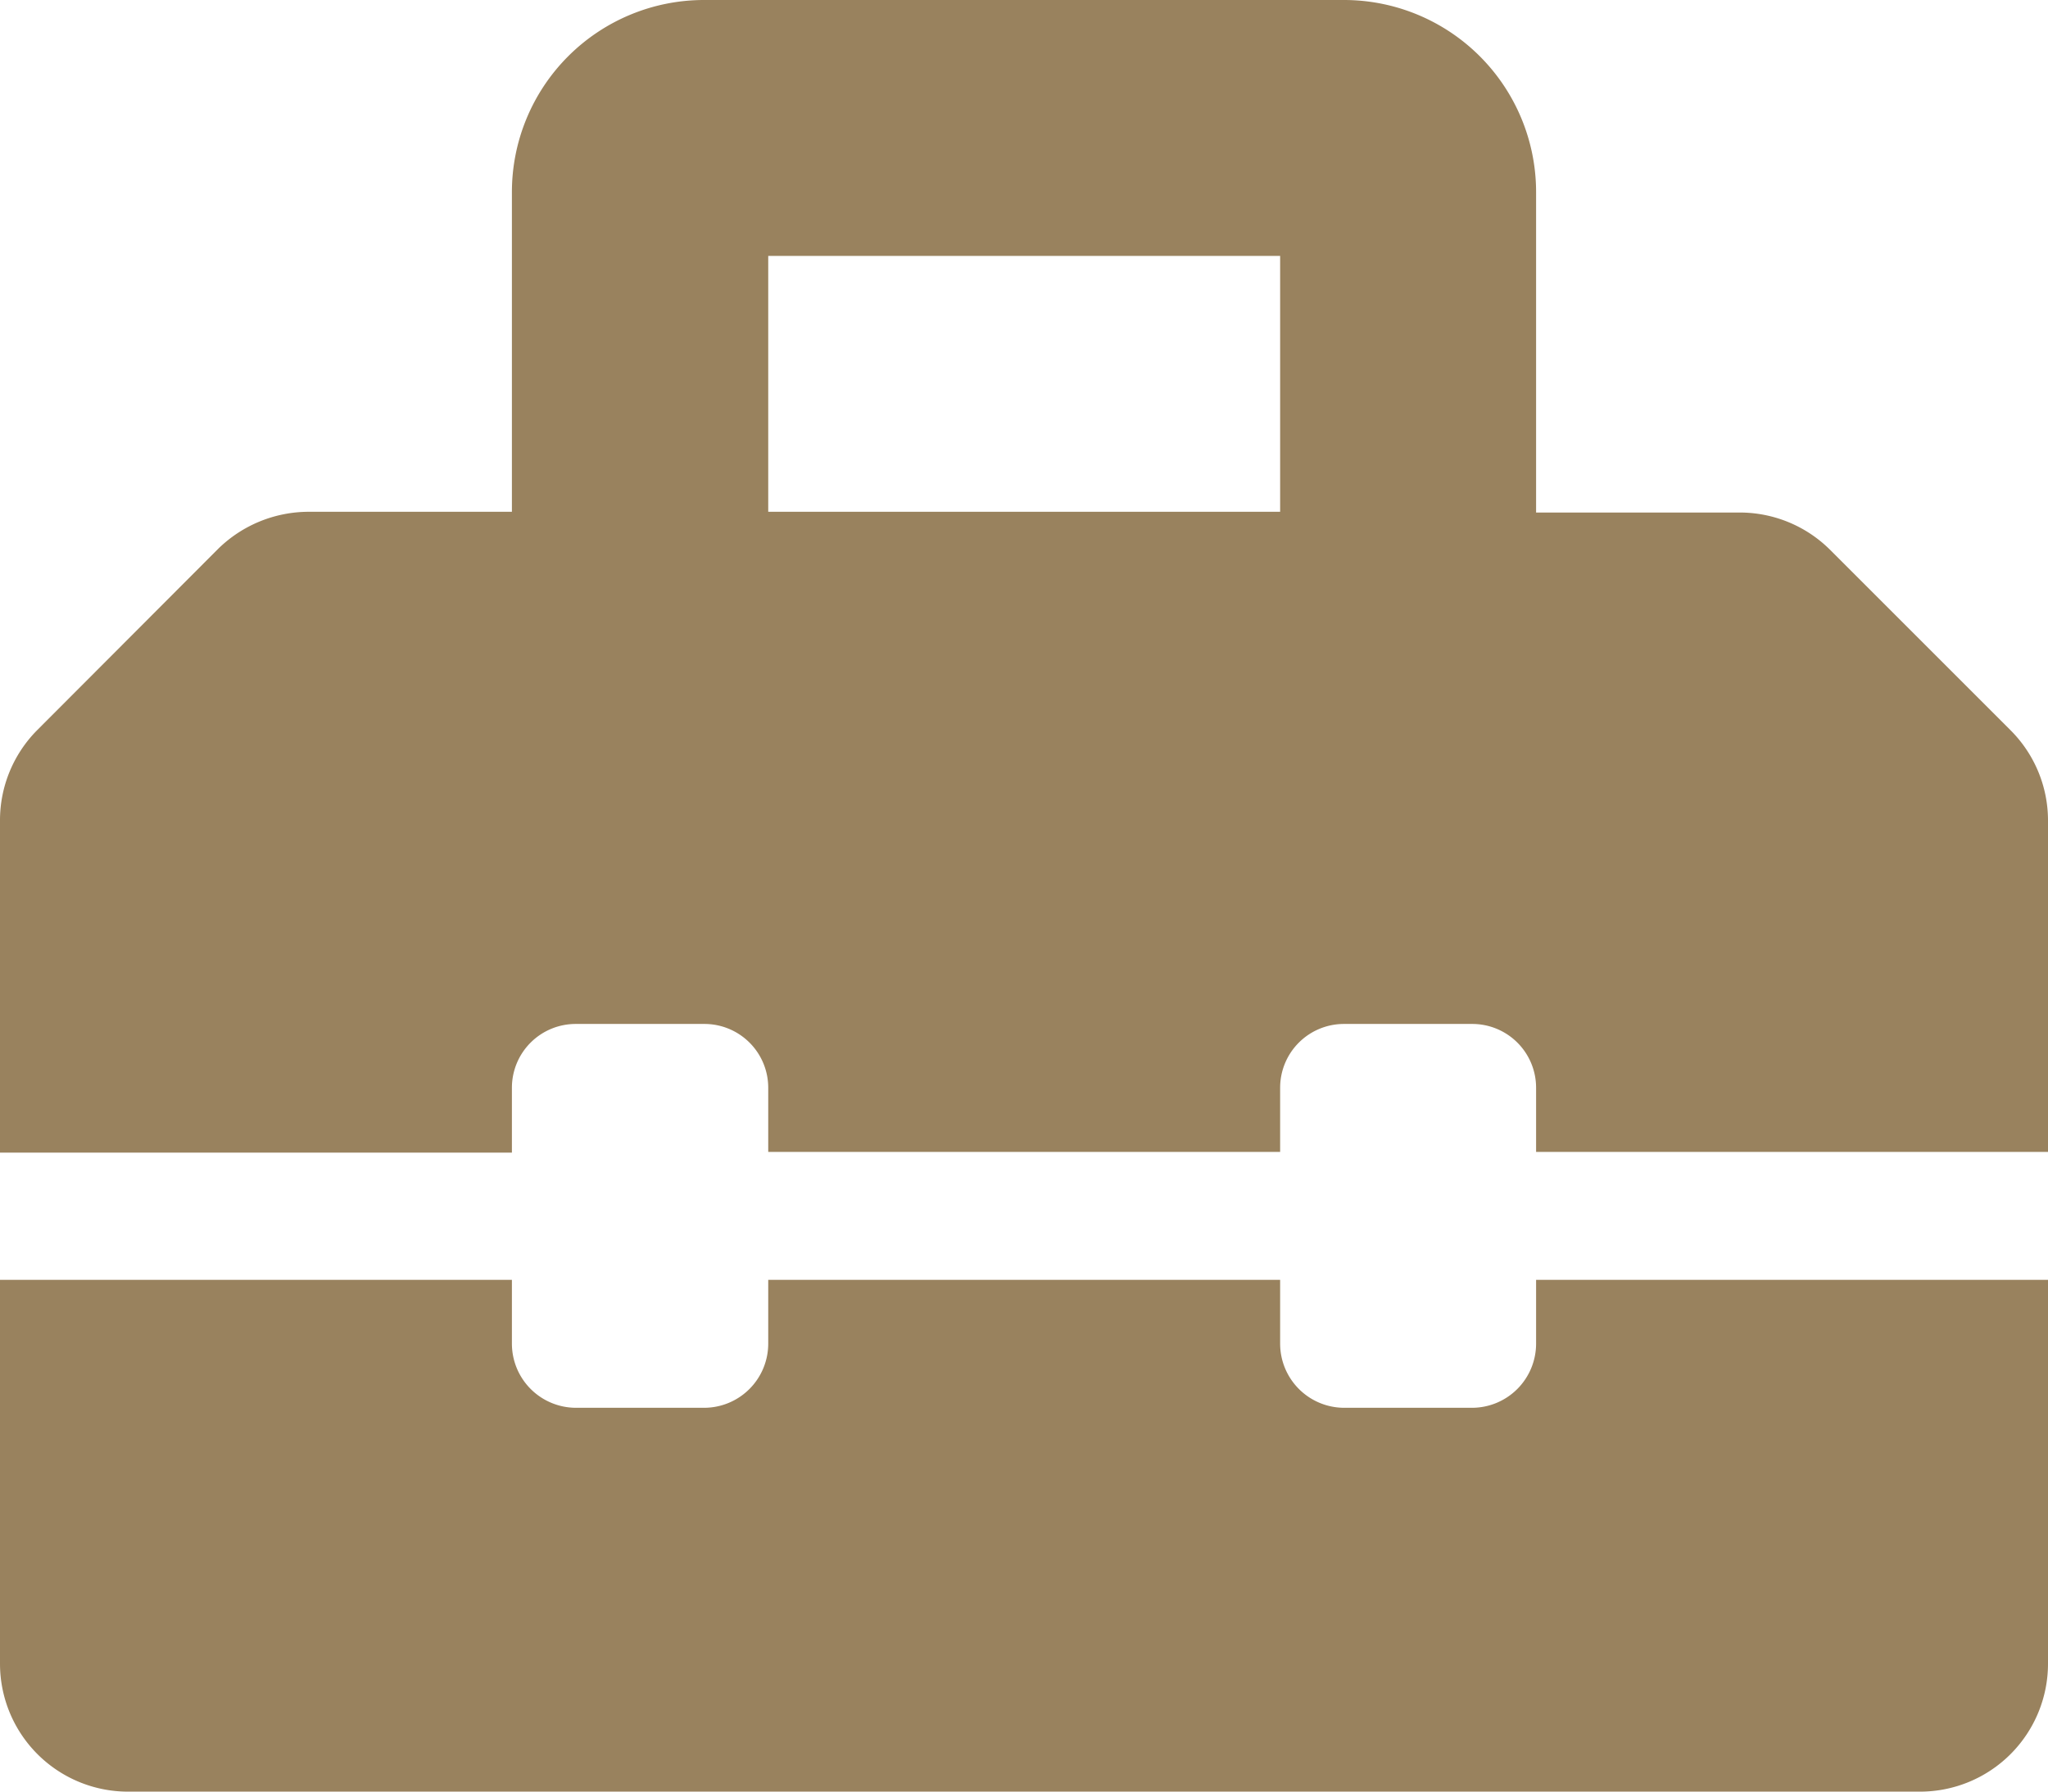 <svg xmlns="http://www.w3.org/2000/svg" viewBox="0 0 55.53 48.59"><defs><style>.cls-1{fill:#99825e;}</style></defs><g id="Lager_2" data-name="Lager 2"><g id="Lager_1-2" data-name="Lager 1"><path class="cls-1" d="M54.52,19.81,49.61,14.9a3.47,3.47,0,0,0-2.45-1H41.65V5.21A5.21,5.21,0,0,0,36.44,0H19.09a5.21,5.21,0,0,0-5.21,5.21v8.67H8.38a3.51,3.51,0,0,0-2.46,1L1,19.81a3.47,3.47,0,0,0-1,2.45v9H13.88V29.5a1.73,1.73,0,0,1,1.74-1.73h3.47a1.73,1.73,0,0,1,1.74,1.73v1.74H34.71V29.5a1.73,1.73,0,0,1,1.73-1.73h3.48a1.73,1.73,0,0,1,1.73,1.73v1.74H55.53v-9A3.46,3.46,0,0,0,54.52,19.81ZM34.71,13.88H20.83V6.94H34.71Zm6.94,22.56a1.74,1.74,0,0,1-1.73,1.74H36.44a1.74,1.74,0,0,1-1.73-1.74V34.71H20.83v1.73a1.74,1.74,0,0,1-1.74,1.74H15.62a1.74,1.74,0,0,1-1.74-1.74V34.71H0V45.12a3.47,3.47,0,0,0,3.47,3.47H52.06a3.47,3.47,0,0,0,3.47-3.47V34.71H41.65Z"/></g></g></svg>